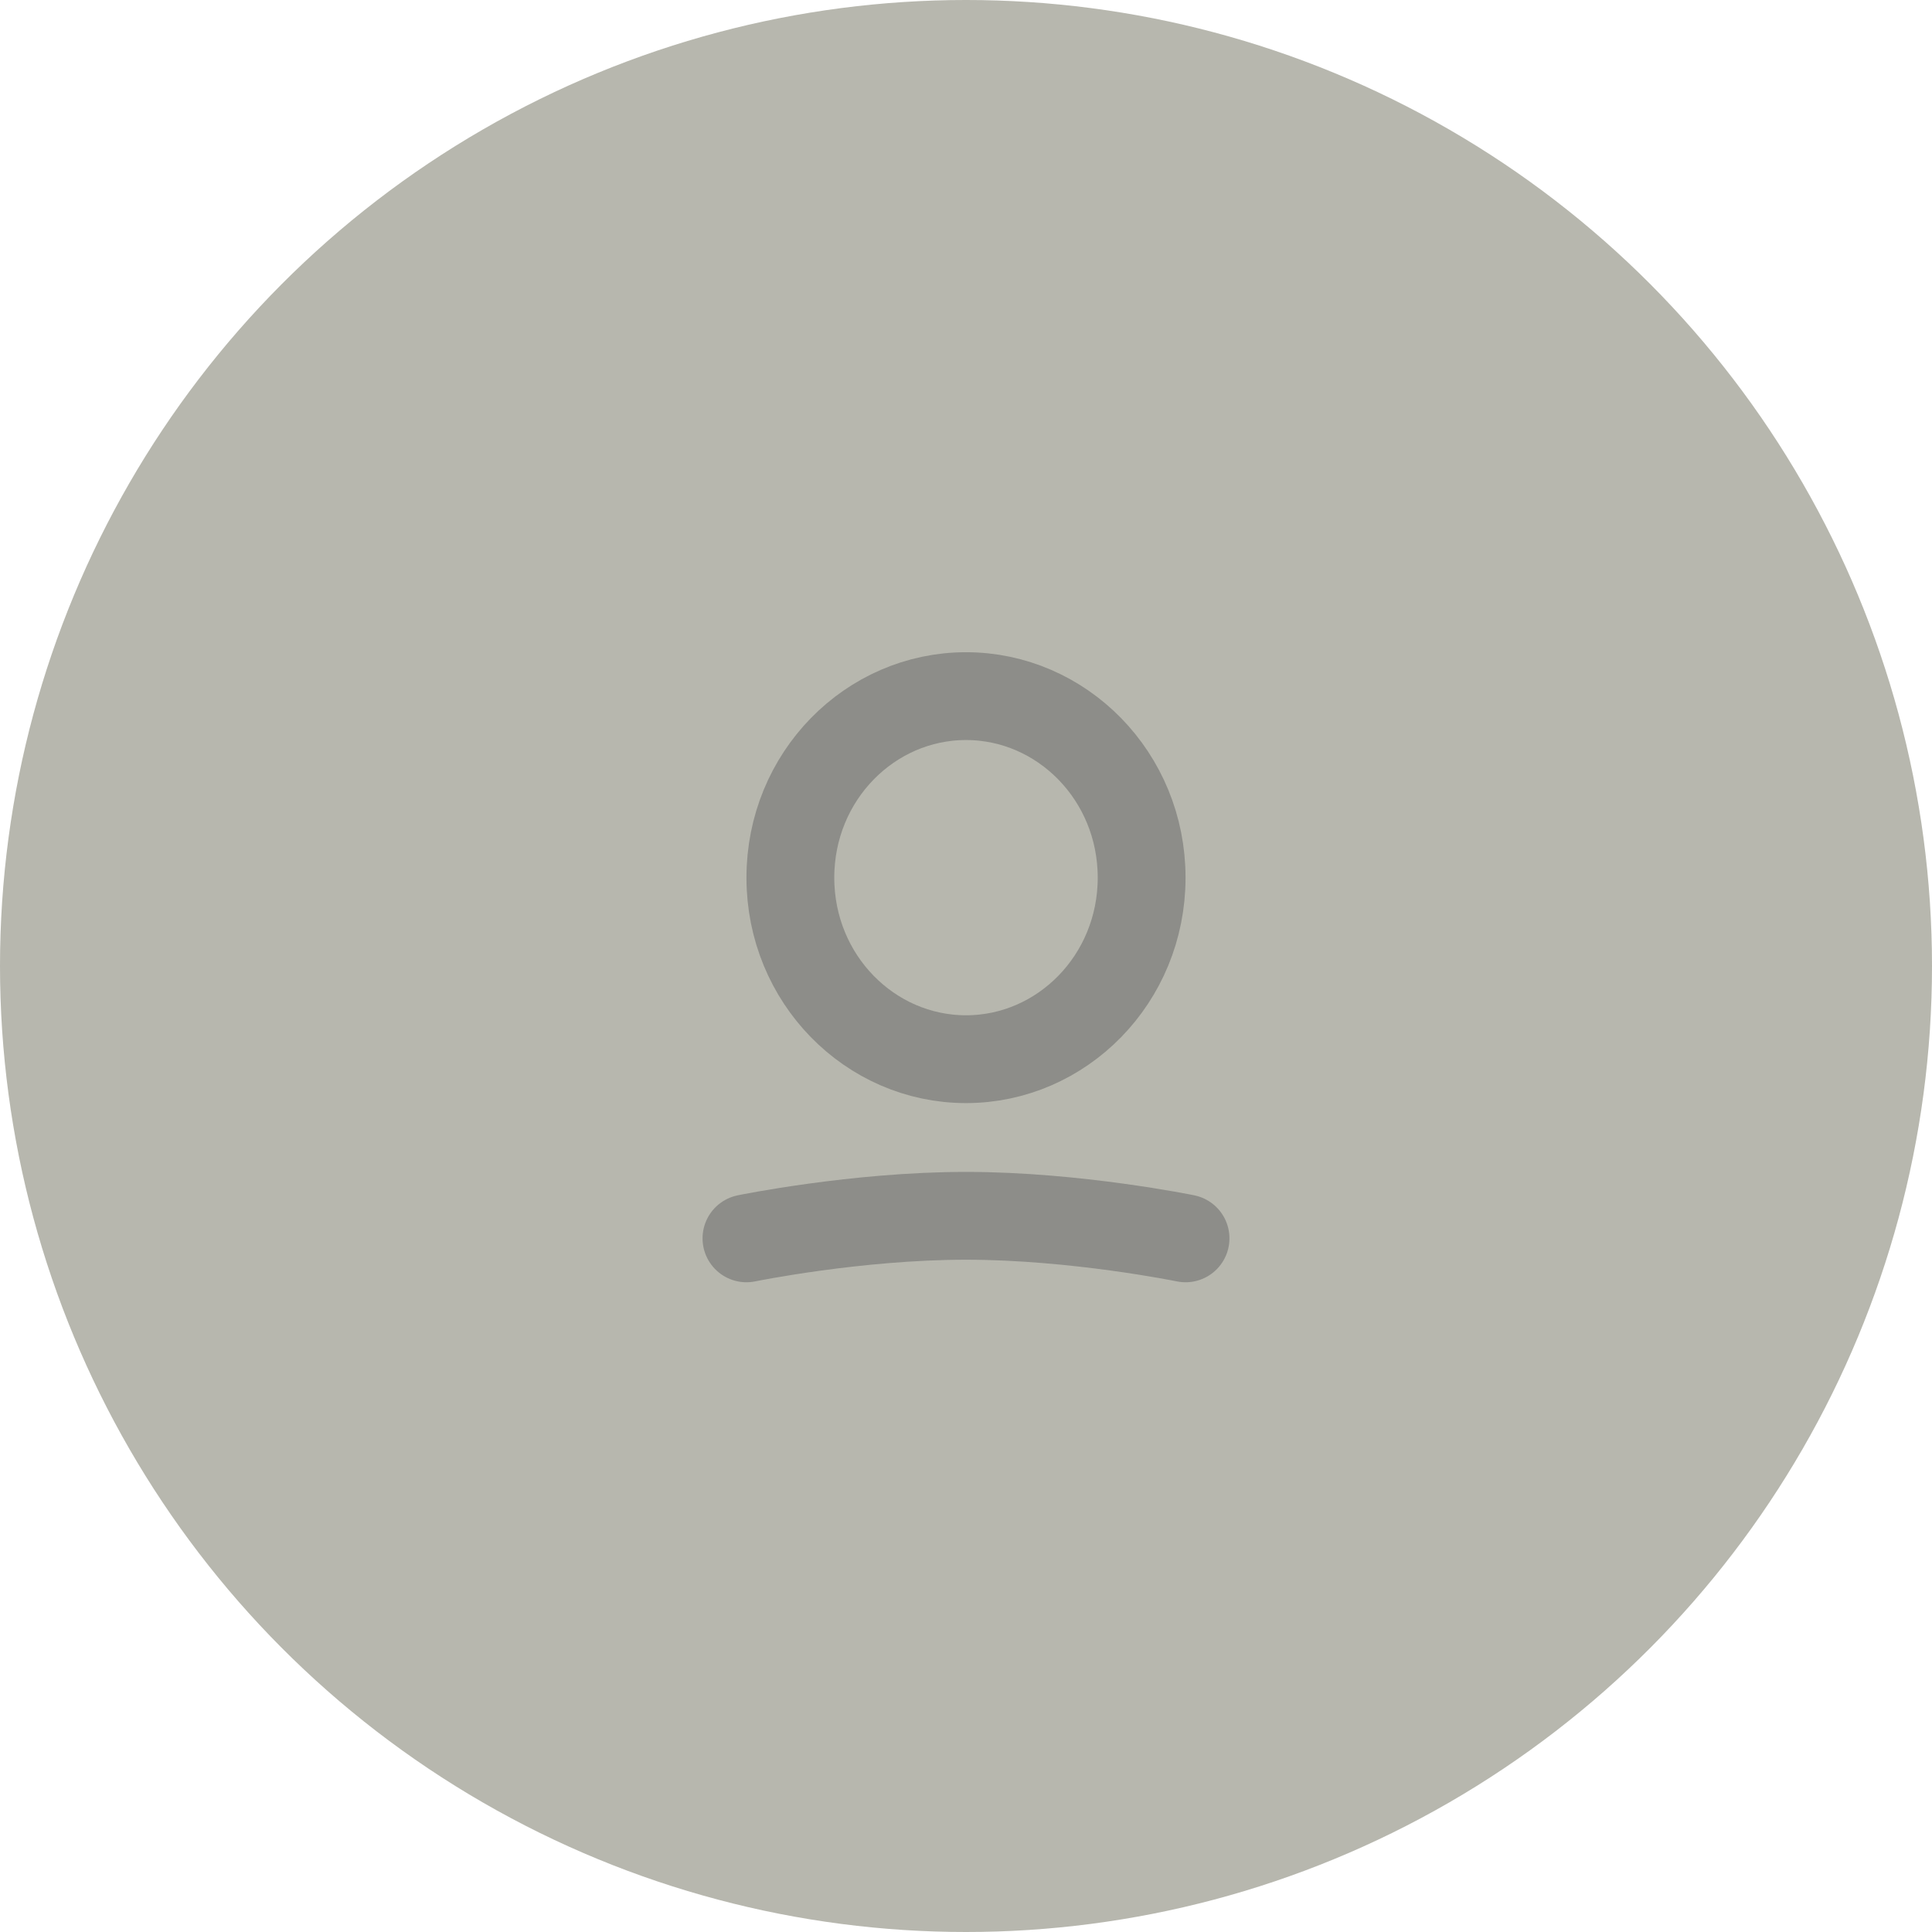 <svg xmlns="http://www.w3.org/2000/svg" fill="none" viewBox="0 0 220 220">
  <circle cx="110" cy="110" r="110" fill="#B7B7AE"/>
  <path stroke="#8D8D89" stroke-width="10" d="M130 99.94c0 11.542-9.078 20.671-20 20.671s-20-9.129-20-20.671 9.078-20.671 20-20.671 20 9.129 20 20.67z"/>
  <path stroke="#8D8D89" stroke-linecap="round" stroke-width="10" d="M85 141.013s12.5-2.567 25-2.567 25 2.567 25 2.567"/>
</svg>
